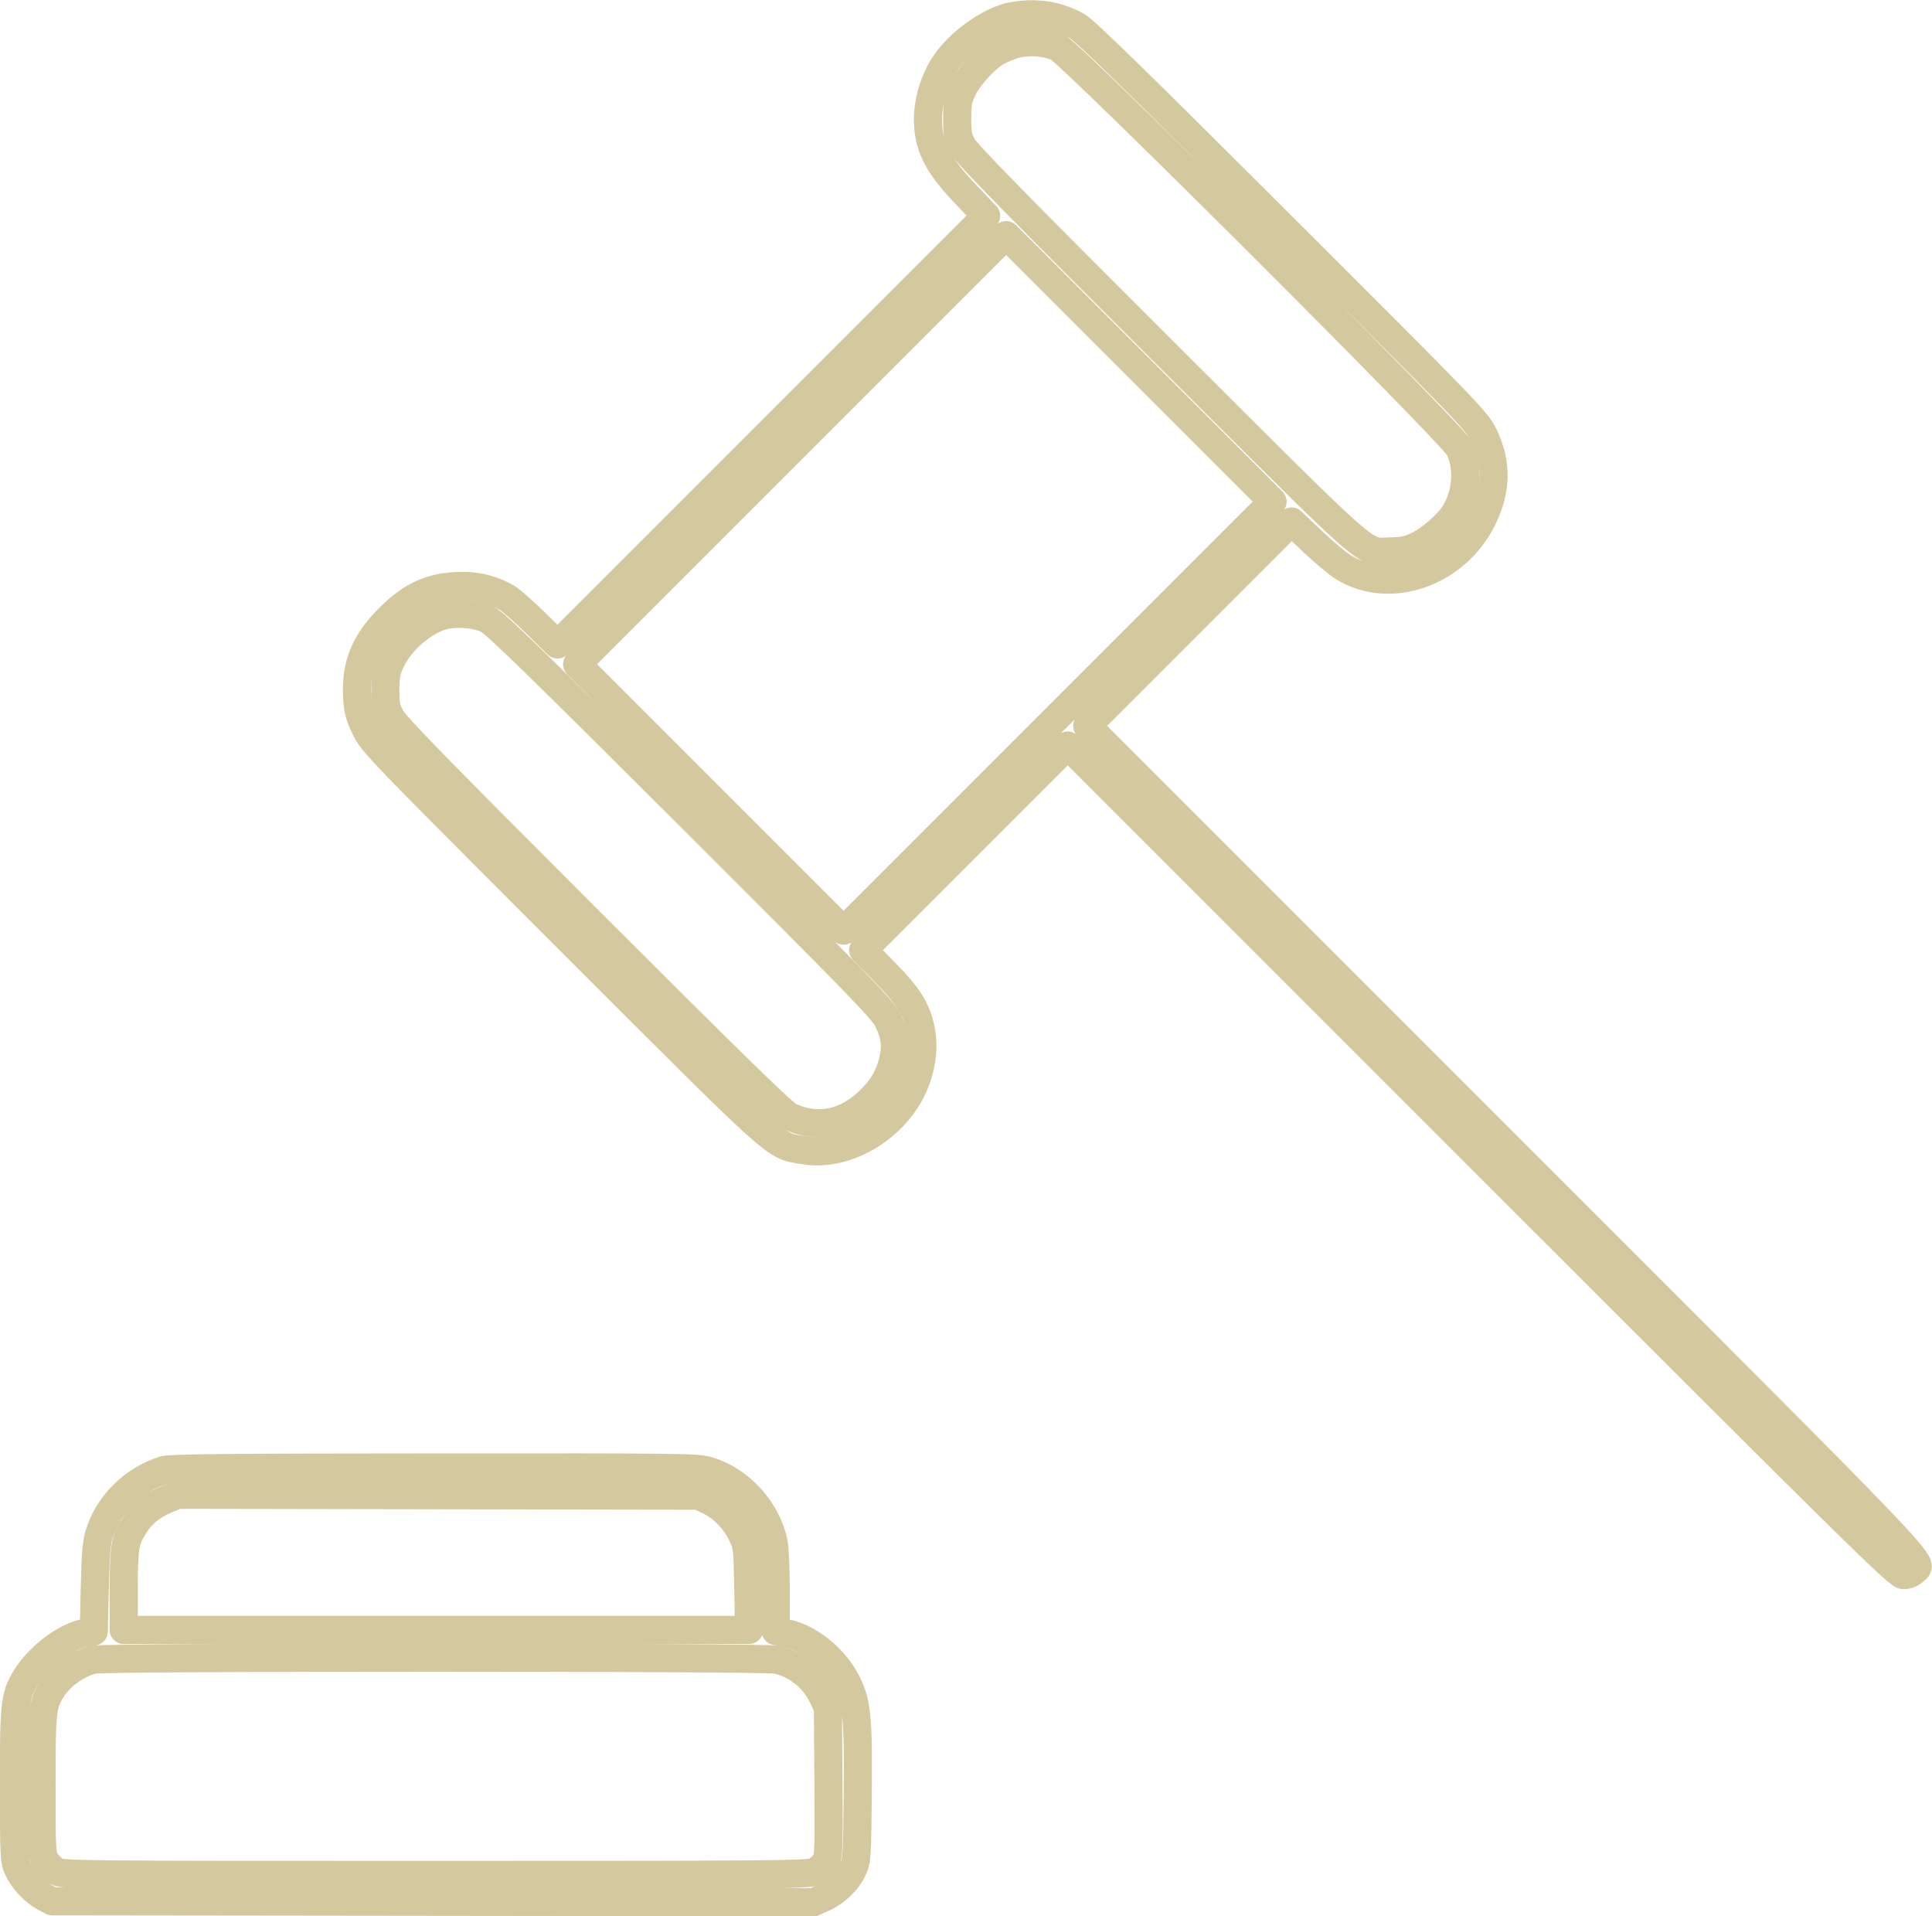<?xml version="1.0" encoding="UTF-8"?>
<svg xmlns="http://www.w3.org/2000/svg" id="Layer_2" data-name="Layer 2" viewBox="0 0 206.08 204.39">
  <defs>
    <style>
      .cls-1 {
        fill: none;
        stroke: #d4c89f;
        stroke-linecap: round;
        stroke-linejoin: round;
        stroke-width: 3px;
      }
    </style>
  </defs>
  <g id="Layer_1-2" data-name="Layer 1">
    <path class="cls-1" d="M108.05,1.7c-2.49.48-5.8,2.85-7.33,5.23-1.36,2.12-1.98,4.79-1.65,7.12.31,2.18,1.35,3.96,3.89,6.62l2.23,2.35-22.86,22.86-22.86,22.86-2.3-2.26c-1.27-1.24-2.65-2.46-3.07-2.71-1.39-.83-3.06-1.29-4.75-1.28-3.24.01-5.37.94-7.86,3.43-2.62,2.62-3.59,5.05-3.39,8.52.08,1.33.23,1.9.88,3.24.77,1.59,1.2,2.03,21.71,22.54,23.04,23.03,21.74,21.87,24.99,22.45,4.82.86,10.43-2.73,12.12-7.74.59-1.75.74-3.49.43-5.05-.43-2.19-1.28-3.57-3.84-6.18l-2.32-2.37,10.91-10.91,10.91-10.91,44.24,44.24c40.64,40.64,44.3,44.24,44.92,44.24.4,0,.85-.17,1.09-.42,1.05-1.05,3.64,1.65-43.88-45.86l-44.29-44.29,10.9-10.9,10.9-10.9,2.24,2.13c1.23,1.17,2.74,2.43,3.36,2.8,4.98,2.99,11.97.51,14.78-5.25,1.51-3.09,1.55-5.94.11-8.89-.74-1.53-1.39-2.2-21.48-22.26-15.15-15.13-21.02-20.87-21.86-21.35-2.03-1.17-4.45-1.55-6.89-1.08M108.3,4.71c-.61.17-1.52.55-2.01.84-1.29.76-2.97,2.62-3.63,4.02-.48,1.03-.56,1.47-.56,3.08,0,1.63.08,2.02.56,2.93.41.78,5.87,6.35,21.31,21.76,23.17,23.12,21.34,21.51,24.41,21.47,1.26-.02,1.81-.13,2.82-.61,1.35-.64,3.22-2.26,3.96-3.44,1.31-2.08,1.51-4.99.47-7-.82-1.58-41.44-42.12-42.81-42.72-1.32-.58-3.14-.71-4.53-.32M84.44,47.96l-22.88,22.88,14.21,14.21,14.21,14.21,22.88-22.88,22.88-22.88-14.21-14.21-14.21-14.21-22.88,22.88M47.1,65.7c-2.19.71-4.47,2.76-5.44,4.88-.45.98-.55,1.52-.56,2.98-.01,1.56.06,1.92.58,2.93.48.93,4.46,5.01,21.1,21.65,15.63,15.62,20.73,20.61,21.46,20.94,2.94,1.38,5.99.77,8.52-1.71,1.38-1.35,2.04-2.46,2.47-4.14.42-1.64.28-2.81-.54-4.46-.54-1.1-3.15-3.78-21.15-21.75-16.57-16.54-20.74-20.59-21.58-20.99-1.26-.6-3.53-.74-4.85-.32M17.48,156.79c-3.23,1.03-5.84,3.57-6.85,6.68-.34,1.06-.43,2.07-.52,5.9l-.11,4.63-.85.14c-2.13.34-5.12,2.62-6.47,4.92-1.11,1.9-1.2,2.73-1.19,11.38,0,7.54.03,8,.43,8.89.52,1.14,1.68,2.39,2.8,3l.84.45,40.61.05,40.61.05,1.09-.5c1.34-.61,2.53-1.77,3.11-3.04.42-.9.45-1.35.51-7.79.08-8.2-.07-9.89-1.11-12-1.29-2.61-3.96-4.82-6.47-5.35l-1.16-.24v-4.11c0-2.26-.1-4.61-.21-5.23-.66-3.47-3.52-6.68-6.91-7.73-1.22-.38-2.36-.4-29.3-.38-22.06.01-28.21.07-28.87.28M17.78,159.91c-1.57.65-2.54,1.43-3.4,2.72-1.06,1.6-1.18,2.29-1.18,6.98v4.23s33.35,0,33.35,0h33.35l-.08-4.44c-.08-4.27-.1-4.49-.63-5.63-.73-1.58-2.04-2.96-3.48-3.67l-1.18-.58-27.79-.05-27.79-.05-1.17.48M10.01,177c-1.74.41-3.53,1.69-4.48,3.18-1.04,1.65-1.1,2.21-1.1,10.17,0,7.03.02,7.45.41,8.1.23.37.72.87,1.1,1.1.67.41,1.14.42,40.45.42,36.72,0,39.83-.03,40.51-.35.4-.19.91-.64,1.13-.99.37-.61.39-1.1.34-8.58l-.06-7.94-.55-1.15c-.95-2.01-2.84-3.51-4.95-3.95-1.37-.28-71.6-.29-72.81,0"></path>
  </g>
</svg>
